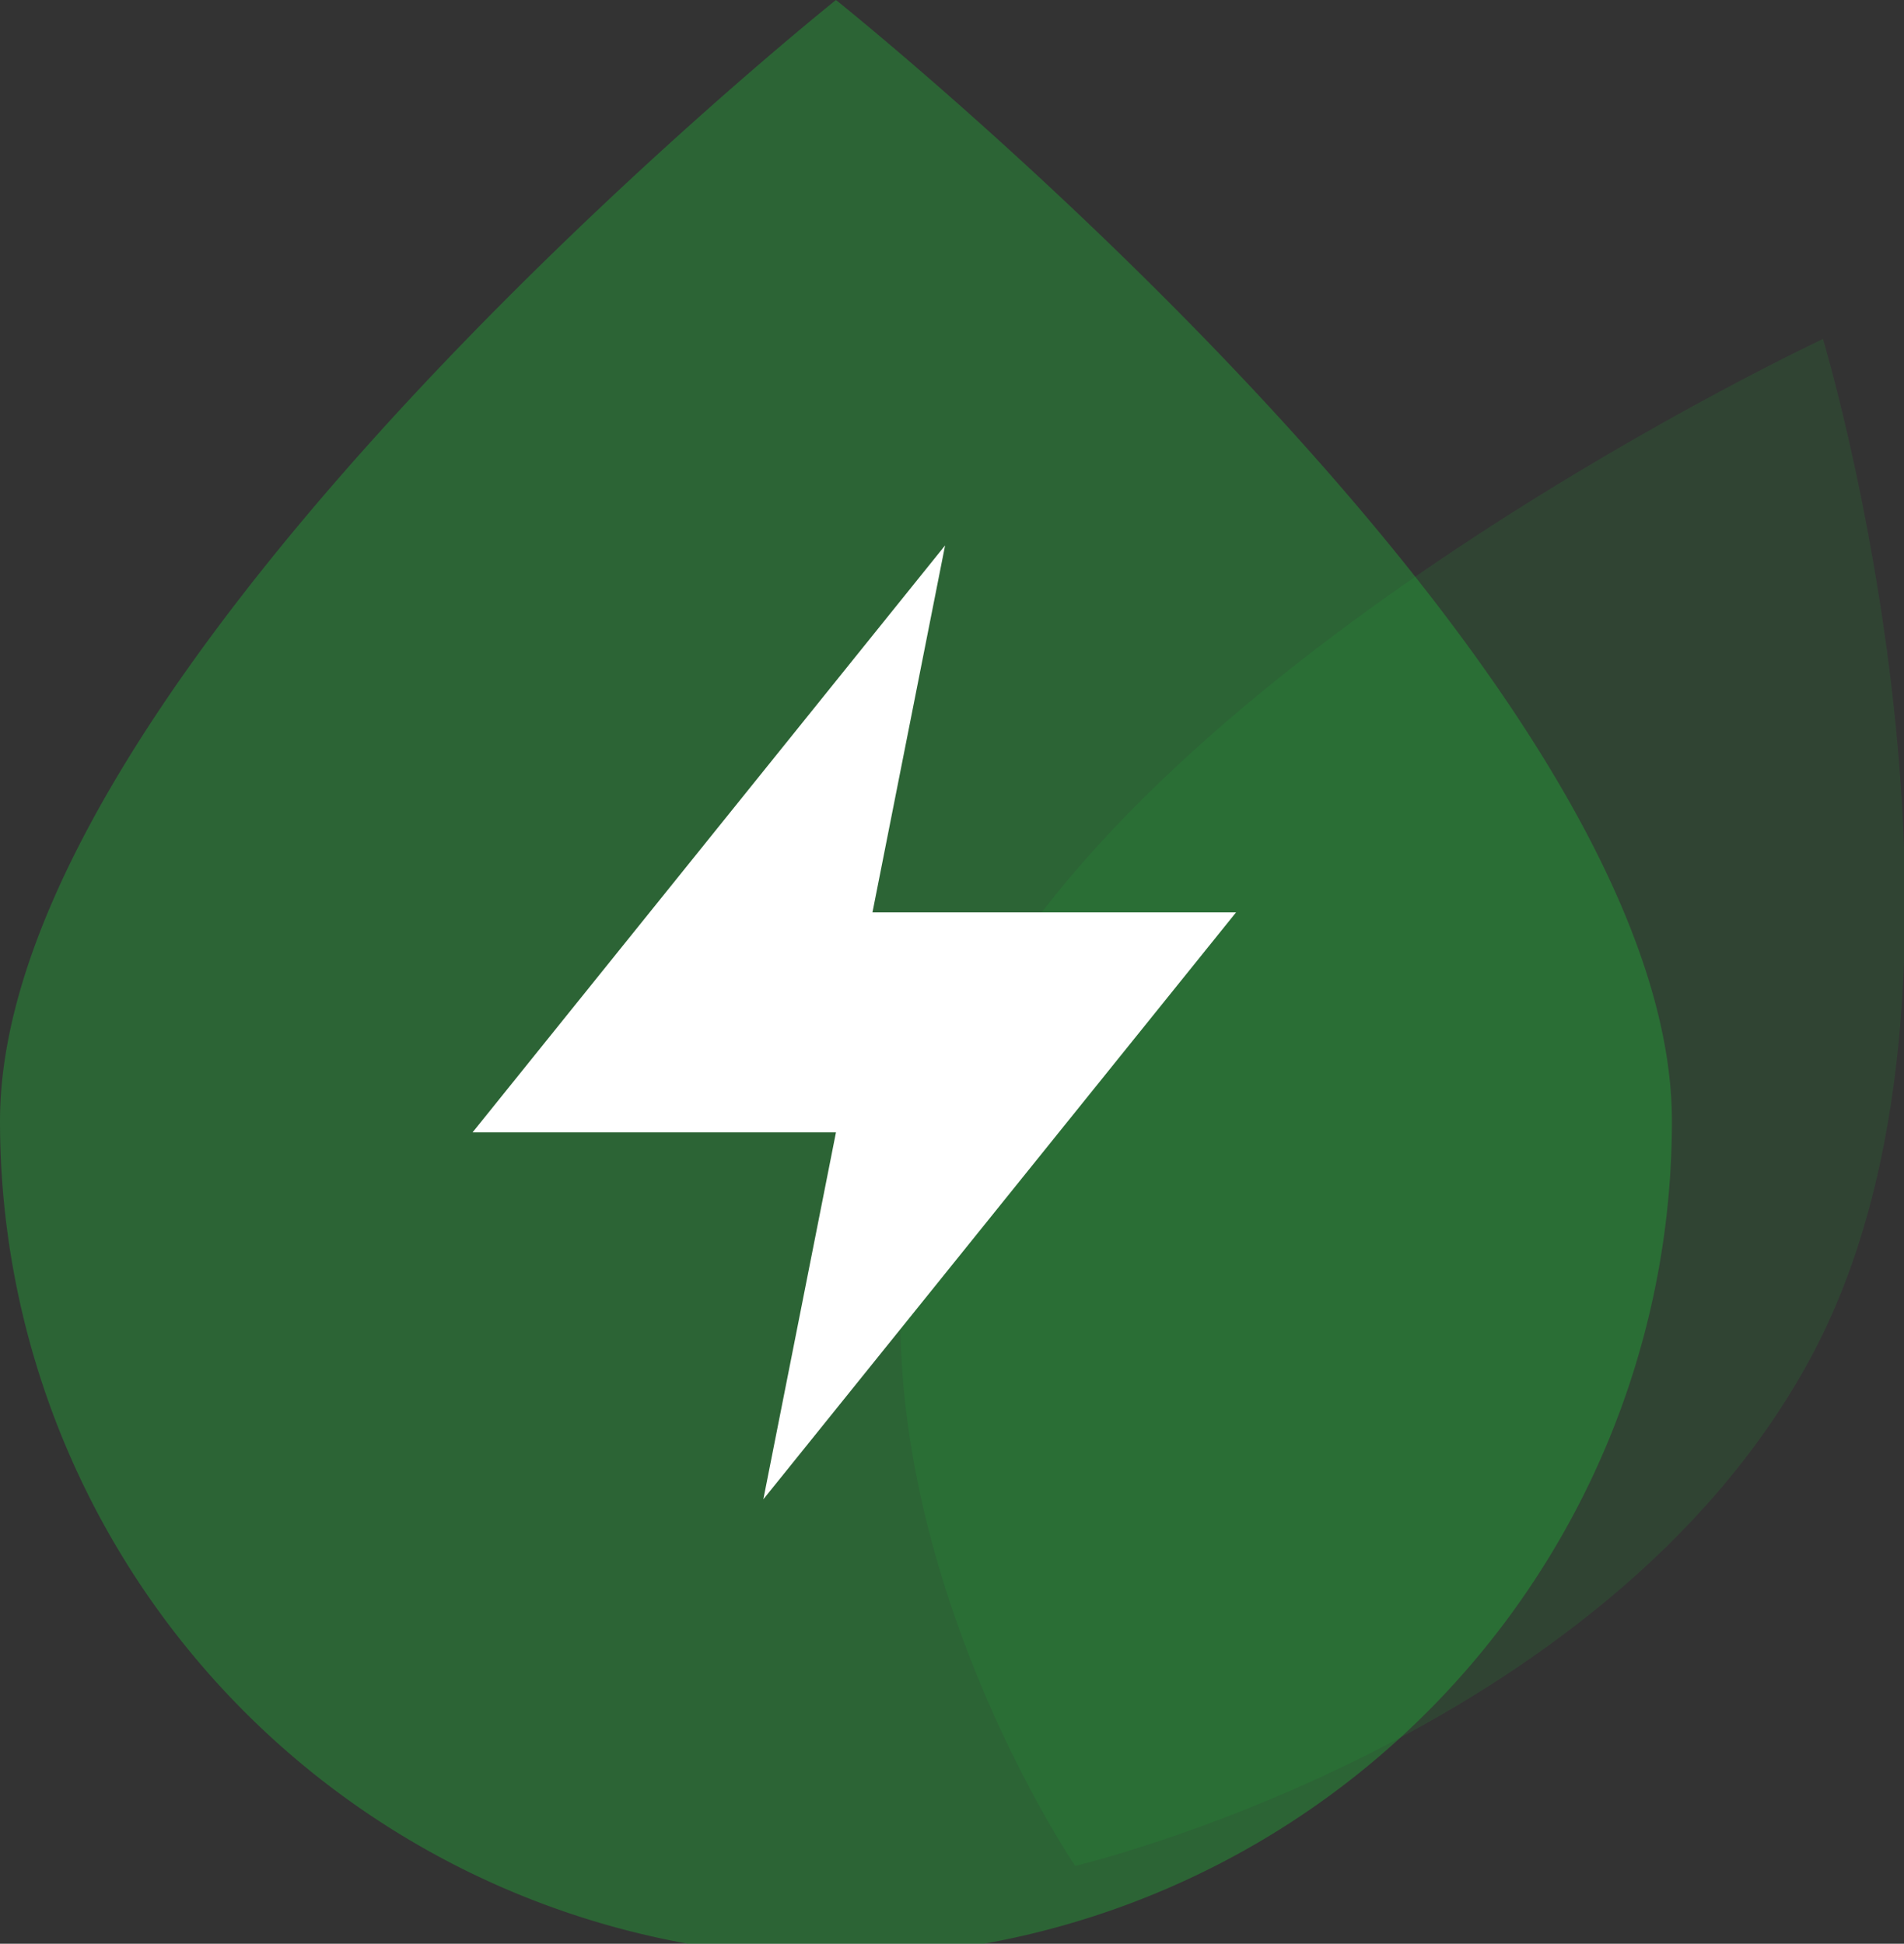 <svg id="组_215" data-name="组 215" xmlns="http://www.w3.org/2000/svg" width="48.969" height="50" viewBox="0 0 48.969 50">
  <rect x="0" y="0" width="48.969" height="50" fill="#333333" stroke="none"/>
  <defs>
    <style>
      .cls4-1, .cls4-2 {
        fill: #22ac38;
      }

      .cls4-1, .cls4-2, .cls4-3 {
        fill-rule: evenodd;
      }

      .cls4-1 {
        opacity: 0.15;
      }

      .cls4-2 {
        opacity: 0.4;
      }

      .cls4-3 {
        fill: #fff;
      }
    </style>
  </defs>
  <path id="形状_1118" data-name="形状 1118" class="cls4-1" d="M334.654,1303s-8.066-11.83-2.6-21.89c5.219-9.62,21.831-17.39,21.831-17.39s4.968,16.48-.339,26.25c-5.342,9.84-18.9,13.03-18.9,13.03h0Zm0,0" transform="translate(-307 -1255)"/>
  <path id="形状_1125" data-name="形状 1125" class="cls4-2" d="M328.5,1255s-21.5,17.16-21.5,28.84a21.5,21.5,0,0,0,43,0c0-11.68-21.5-28.84-21.5-28.84h0Z" transform="translate(-307 -1255)"/>
  <path id="形状_1125_拷贝" data-name="形状 1125 拷贝" class="cls4-3" d="M326.632,1293.57l1.868-9.44h-9.347l12.154-15.1-1.868,9.44h9.351l-12.159,15.1h0Zm0,0" transform="translate(-307 -1255)"/>
</svg>
